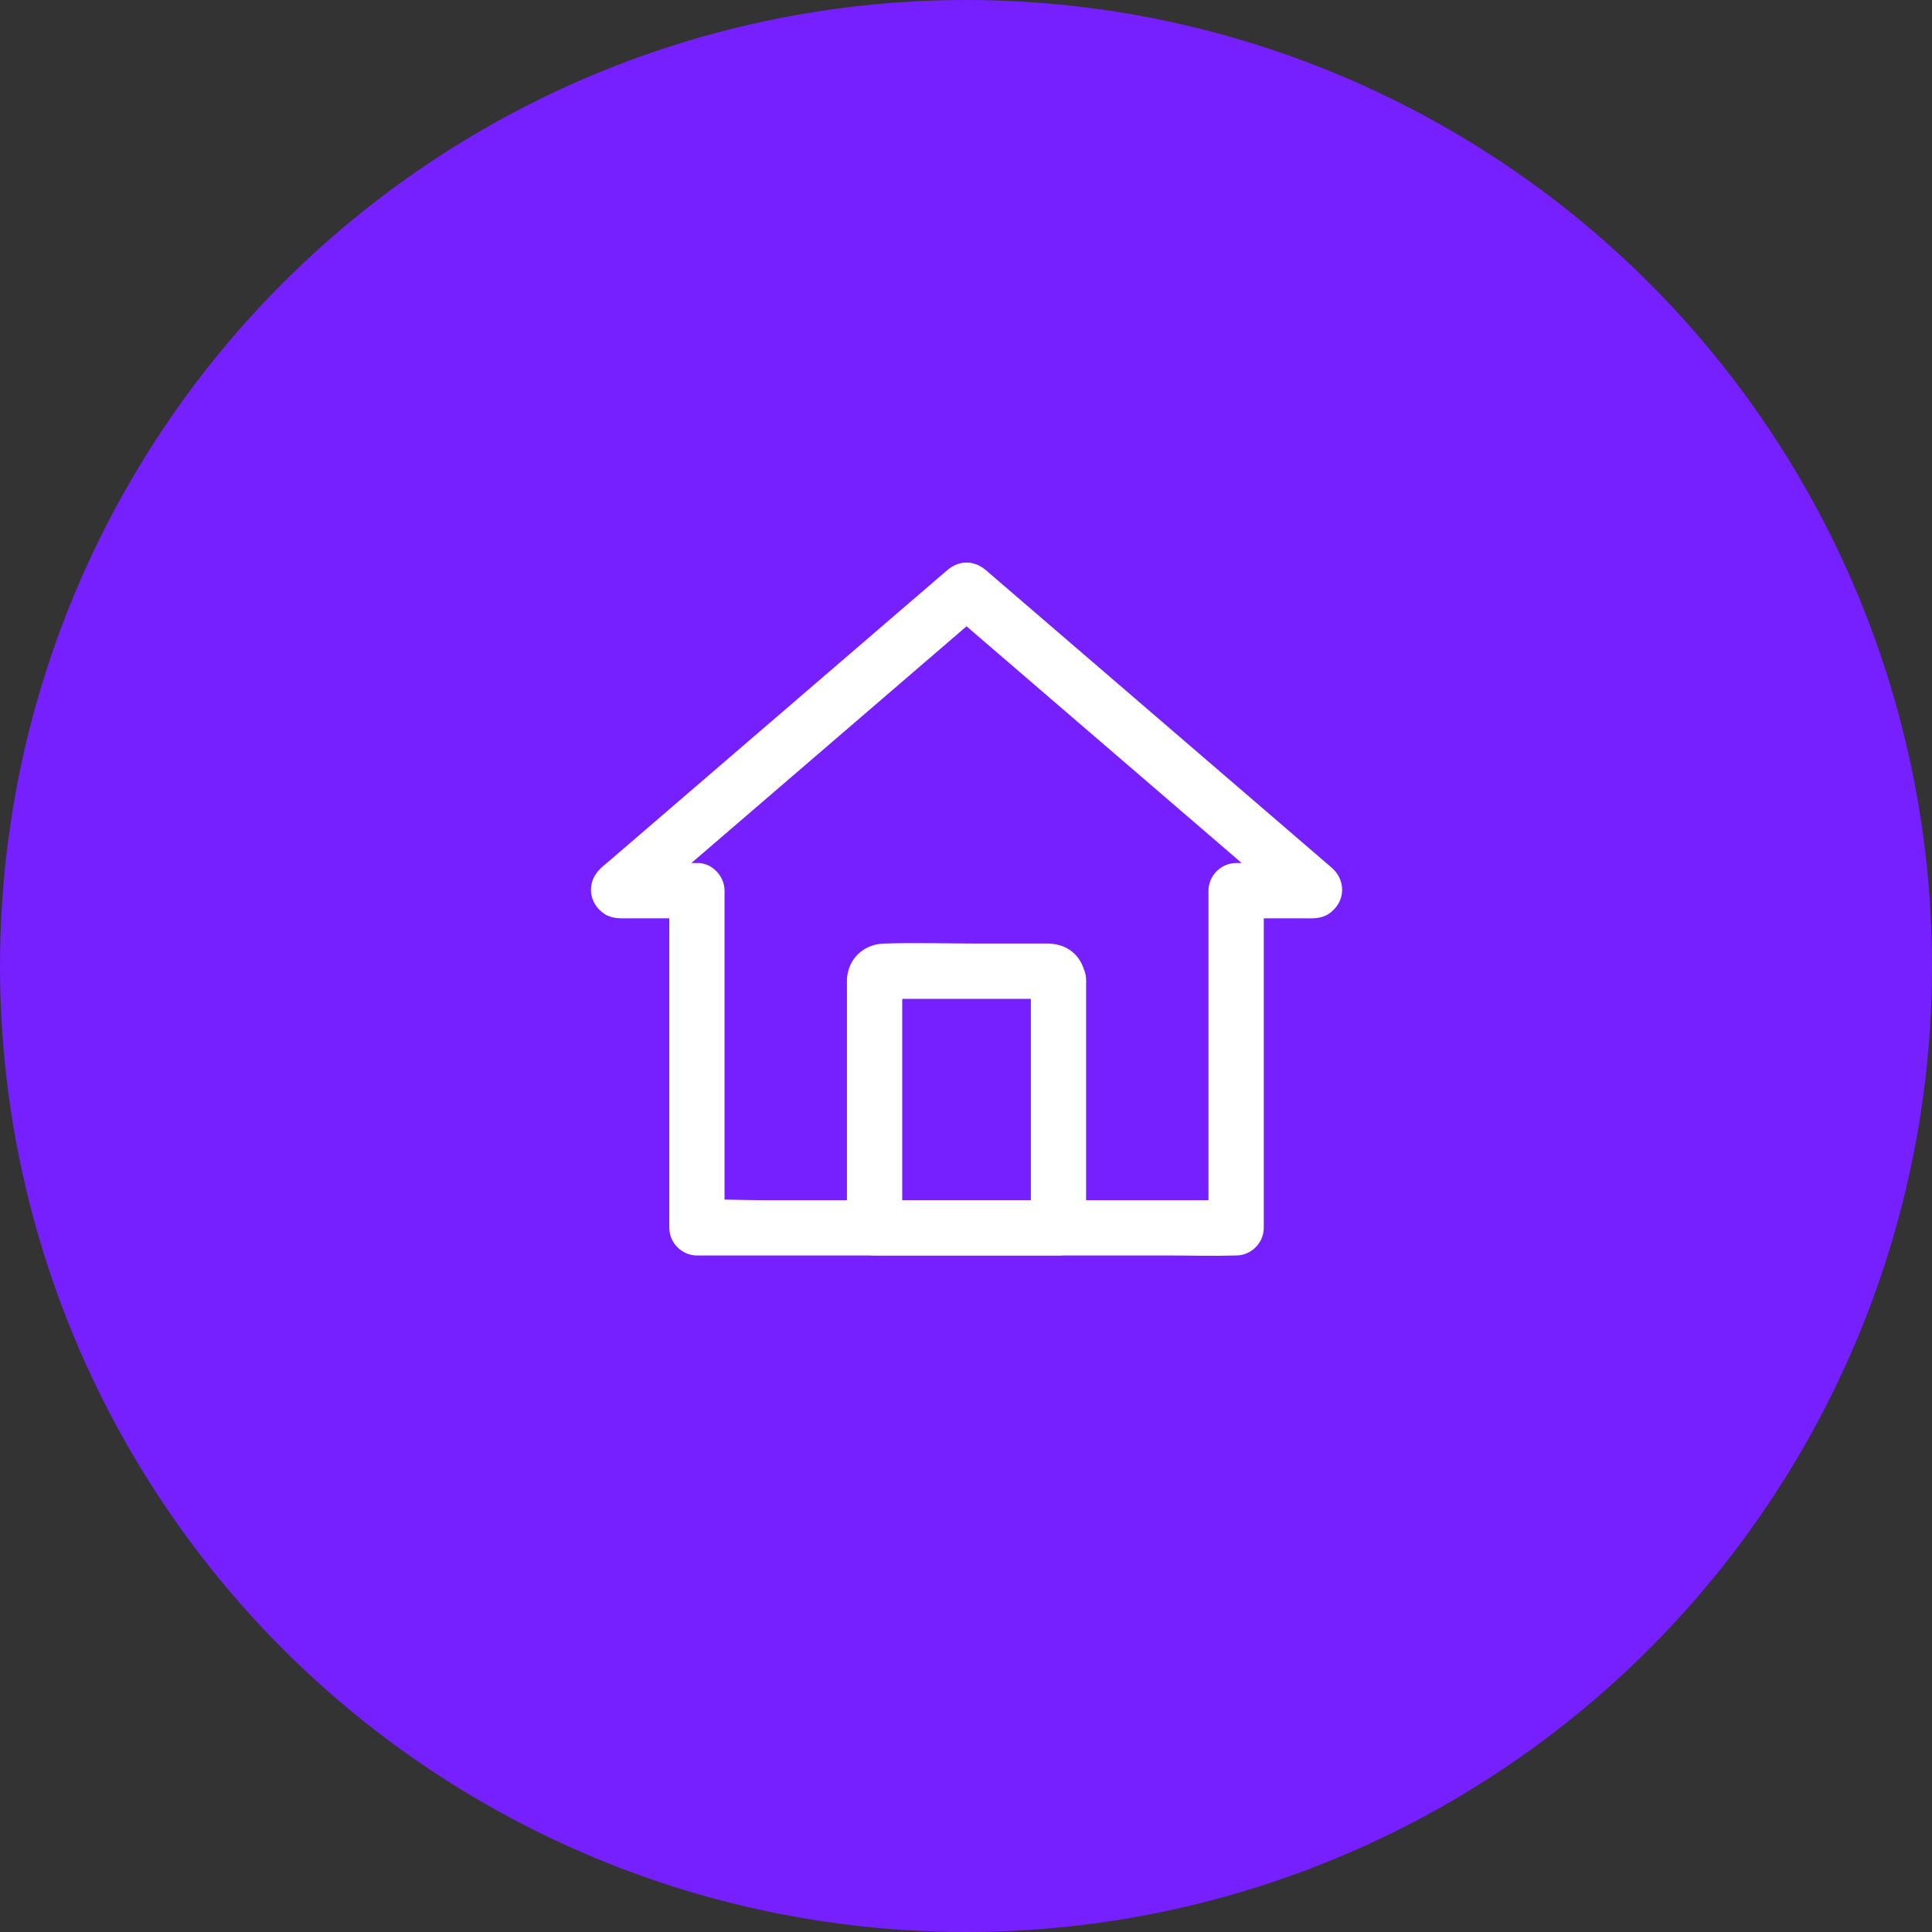 <svg width="68" height="68" viewBox="0 0 68 68" fill="none" xmlns="http://www.w3.org/2000/svg">
<rect x="0" y="0" width="68" height="68" fill="#333333" stroke="none"/>
<circle cx="34" cy="34" r="33" fill="#761FFF" stroke="#761FFF" stroke-width="2"/>
<path d="M24.53 30.576C23.62 30.576 22.71 30.576 21.801 30.576C21.93 30.611 22.061 30.647 22.191 30.682C22.18 30.675 22.171 30.668 22.16 30.661C22.279 30.953 22.397 31.243 22.515 31.534C22.518 31.522 22.521 31.511 22.524 31.499C22.457 31.613 22.392 31.726 22.325 31.84C23.707 30.652 25.088 29.463 26.47 28.275C28.668 26.383 30.867 24.492 33.065 22.601C33.565 22.17 34.065 21.74 34.565 21.31C34.201 21.31 33.837 21.31 33.472 21.31C35.252 22.841 37.032 24.372 38.811 25.903C40.103 27.014 41.395 28.126 42.687 29.238C43.695 30.105 44.704 30.973 45.712 31.84C45.645 31.726 45.58 31.613 45.513 31.499C45.516 31.511 45.519 31.522 45.522 31.534C45.64 31.243 45.759 30.953 45.877 30.661C45.867 30.668 45.857 30.675 45.846 30.682C45.976 30.647 46.107 30.611 46.236 30.576C45.327 30.576 44.417 30.576 43.507 30.576C43.089 30.576 42.734 30.93 42.734 31.349C42.734 32.686 42.734 34.023 42.734 35.359C42.734 37.489 42.734 39.619 42.734 41.75C42.734 42.239 42.734 42.727 42.734 43.216C42.992 42.958 43.249 42.701 43.507 42.443C42.877 42.443 42.248 42.443 41.618 42.443C40.106 42.443 38.595 42.443 37.083 42.443C35.254 42.443 33.425 42.443 31.597 42.443C30.023 42.443 28.448 42.443 26.875 42.443C26.109 42.443 25.326 42.396 24.562 42.443C24.551 42.444 24.54 42.443 24.528 42.443C24.786 42.701 25.044 42.958 25.301 43.216C25.301 41.879 25.301 40.542 25.301 39.206C25.301 37.076 25.301 34.946 25.301 32.815C25.301 32.327 25.301 31.838 25.301 31.349C25.303 30.945 24.947 30.558 24.53 30.576C24.111 30.595 23.757 30.916 23.757 31.349C23.757 32.686 23.757 34.023 23.757 35.359C23.757 37.489 23.757 39.619 23.757 41.75C23.757 42.239 23.757 42.727 23.757 43.216C23.757 43.634 24.111 43.989 24.53 43.989C25.16 43.989 25.789 43.989 26.419 43.989C27.931 43.989 29.442 43.989 30.954 43.989C32.783 43.989 34.611 43.989 36.44 43.989C38.014 43.989 39.589 43.989 41.163 43.989C41.932 43.989 42.706 44.014 43.475 43.989C43.486 43.988 43.497 43.989 43.509 43.989C43.926 43.989 44.281 43.635 44.281 43.216C44.281 41.879 44.281 40.542 44.281 39.206C44.281 37.076 44.281 34.946 44.281 32.815C44.281 32.327 44.281 31.838 44.281 31.349C44.024 31.607 43.766 31.864 43.509 32.122C43.989 32.122 44.469 32.122 44.95 32.122C45.262 32.122 45.574 32.122 45.886 32.122C46.147 32.122 46.43 32.151 46.658 31.996C46.949 31.798 47.102 31.472 47.013 31.123C46.944 30.849 46.784 30.728 46.592 30.563C46.387 30.387 46.182 30.211 45.978 30.035C45.406 29.542 44.833 29.049 44.261 28.557C43.582 27.973 42.904 27.39 42.225 26.806C40.537 25.353 38.849 23.901 37.16 22.448C36.295 21.705 35.431 20.961 34.566 20.217C34.231 19.929 33.81 19.927 33.473 20.217C32.079 21.416 30.685 22.615 29.291 23.814C27.087 25.71 24.884 27.606 22.68 29.502C22.321 29.811 21.962 30.119 21.603 30.429C21.367 30.632 21.107 30.8 21.025 31.123C20.936 31.475 21.09 31.799 21.38 31.996C21.608 32.15 21.892 32.122 22.153 32.122C22.465 32.122 22.777 32.122 23.088 32.122C23.569 32.122 24.049 32.122 24.53 32.122C24.934 32.122 25.321 31.767 25.303 31.349C25.284 30.93 24.963 30.576 24.53 30.576Z" fill="white"/>
<path d="M24.53 30.576C23.62 30.576 22.71 30.576 21.801 30.576C21.93 30.611 22.061 30.647 22.191 30.682C22.18 30.675 22.171 30.668 22.16 30.661C22.279 30.953 22.397 31.243 22.515 31.534C22.518 31.522 22.521 31.511 22.524 31.499C22.457 31.613 22.392 31.726 22.325 31.84C23.707 30.652 25.088 29.463 26.47 28.275C28.668 26.383 30.867 24.492 33.065 22.601C33.565 22.17 34.065 21.74 34.565 21.31C34.201 21.31 33.837 21.31 33.472 21.31C35.252 22.841 37.032 24.372 38.811 25.903C40.103 27.014 41.395 28.126 42.687 29.238C43.695 30.105 44.704 30.973 45.712 31.84C45.645 31.726 45.58 31.613 45.513 31.499C45.516 31.511 45.519 31.522 45.522 31.534C45.64 31.243 45.759 30.953 45.877 30.661C45.867 30.668 45.857 30.675 45.846 30.682C45.976 30.647 46.107 30.611 46.236 30.576C45.327 30.576 44.417 30.576 43.507 30.576C43.089 30.576 42.734 30.93 42.734 31.349C42.734 32.686 42.734 34.023 42.734 35.359C42.734 37.489 42.734 39.619 42.734 41.75C42.734 42.239 42.734 42.727 42.734 43.216C42.992 42.958 43.249 42.701 43.507 42.443C42.877 42.443 42.248 42.443 41.618 42.443C40.106 42.443 38.595 42.443 37.083 42.443C35.254 42.443 33.425 42.443 31.597 42.443C30.023 42.443 28.448 42.443 26.875 42.443C26.109 42.443 25.326 42.396 24.562 42.443C24.551 42.444 24.54 42.443 24.528 42.443C24.786 42.701 25.044 42.958 25.301 43.216C25.301 41.879 25.301 40.542 25.301 39.206C25.301 37.076 25.301 34.946 25.301 32.815C25.301 32.327 25.301 31.838 25.301 31.349C25.303 30.945 24.947 30.558 24.53 30.576ZM24.53 30.576C24.111 30.595 23.757 30.916 23.757 31.349C23.757 32.686 23.757 34.023 23.757 35.359C23.757 37.489 23.757 39.619 23.757 41.75C23.757 42.239 23.757 42.727 23.757 43.216C23.757 43.634 24.111 43.989 24.53 43.989C25.16 43.989 25.789 43.989 26.419 43.989C27.931 43.989 29.442 43.989 30.954 43.989C32.783 43.989 34.611 43.989 36.44 43.989C38.014 43.989 39.589 43.989 41.163 43.989C41.932 43.989 42.706 44.014 43.475 43.989C43.486 43.988 43.497 43.989 43.509 43.989C43.926 43.989 44.281 43.635 44.281 43.216C44.281 41.879 44.281 40.542 44.281 39.206C44.281 37.076 44.281 34.946 44.281 32.815C44.281 32.327 44.281 31.838 44.281 31.349C44.024 31.607 43.766 31.864 43.509 32.122C43.989 32.122 44.469 32.122 44.95 32.122C45.262 32.122 45.574 32.122 45.886 32.122C46.147 32.122 46.43 32.151 46.658 31.996C46.949 31.798 47.102 31.472 47.013 31.123C46.944 30.849 46.784 30.728 46.592 30.563C46.387 30.387 46.182 30.211 45.978 30.035C45.406 29.542 44.833 29.049 44.261 28.557C43.582 27.973 42.904 27.39 42.225 26.806C40.537 25.353 38.849 23.901 37.16 22.448C36.295 21.705 35.431 20.961 34.566 20.217C34.231 19.929 33.81 19.927 33.473 20.217C32.079 21.416 30.685 22.615 29.291 23.814C27.087 25.71 24.884 27.606 22.68 29.502C22.321 29.811 21.962 30.119 21.603 30.429C21.367 30.632 21.107 30.8 21.025 31.123C20.936 31.475 21.09 31.799 21.38 31.996C21.608 32.15 21.892 32.122 22.153 32.122C22.465 32.122 22.777 32.122 23.088 32.122C23.569 32.122 24.049 32.122 24.53 32.122C24.934 32.122 25.321 31.767 25.303 31.349C25.284 30.93 24.963 30.576 24.53 30.576Z" stroke="white" stroke-width="0.4"/>
<path d="M36.482 34.486C36.482 37.037 36.482 39.587 36.482 42.138C36.482 42.497 36.482 42.856 36.482 43.216C36.739 42.958 36.997 42.701 37.255 42.443C35.37 42.443 33.484 42.443 31.599 42.443C31.327 42.443 31.055 42.443 30.782 42.443C31.04 42.701 31.298 42.958 31.555 43.216C31.555 41.107 31.555 38.997 31.555 36.888C31.555 36.337 31.555 35.787 31.555 35.236C31.555 34.997 31.588 34.731 31.555 34.493C31.618 34.952 30.785 34.956 31.221 34.956C31.4 34.956 31.578 34.956 31.756 34.956C32.382 34.956 33.008 34.956 33.634 34.956C34.392 34.956 35.149 34.956 35.907 34.956C36.159 34.956 36.41 34.956 36.662 34.956C36.735 34.956 36.809 34.961 36.882 34.956C37.2 34.935 36.564 35.199 36.482 34.486C36.528 34.886 36.804 35.279 37.255 35.259C37.634 35.242 38.077 34.916 38.027 34.486C37.954 33.852 37.561 33.431 36.904 33.41C36.751 33.405 36.596 33.41 36.443 33.41C35.805 33.41 35.168 33.41 34.53 33.41C33.393 33.41 32.25 33.374 31.114 33.41C30.499 33.431 30.034 33.868 30.009 34.488C30.006 34.559 30.009 34.632 30.009 34.703C30.009 35.141 30.009 35.579 30.009 36.017C30.009 37.441 30.009 38.866 30.009 40.29C30.009 41.265 30.009 42.24 30.009 43.215C30.009 43.633 30.363 43.988 30.782 43.988C32.667 43.988 34.553 43.988 36.438 43.988C36.71 43.988 36.982 43.988 37.254 43.988C37.672 43.988 38.027 43.634 38.027 43.215C38.027 40.665 38.027 38.114 38.027 35.564C38.027 35.204 38.027 34.845 38.027 34.486C38.027 34.081 37.671 33.694 37.254 33.713C36.836 33.732 36.482 34.053 36.482 34.486Z" fill="white"/>
<path d="M36.482 34.486C36.482 37.037 36.482 39.587 36.482 42.138C36.482 42.497 36.482 42.856 36.482 43.216C36.739 42.958 36.997 42.701 37.255 42.443C35.37 42.443 33.484 42.443 31.599 42.443C31.327 42.443 31.055 42.443 30.782 42.443C31.04 42.701 31.298 42.958 31.555 43.216C31.555 41.107 31.555 38.997 31.555 36.888C31.555 36.337 31.555 35.787 31.555 35.236C31.555 34.997 31.588 34.731 31.555 34.493C31.618 34.952 30.785 34.956 31.221 34.956C31.4 34.956 31.578 34.956 31.756 34.956C32.382 34.956 33.008 34.956 33.634 34.956C34.392 34.956 35.149 34.956 35.907 34.956C36.159 34.956 36.41 34.956 36.662 34.956C36.735 34.956 36.809 34.961 36.882 34.956C37.2 34.935 36.564 35.199 36.482 34.486ZM36.482 34.486C36.528 34.886 36.804 35.279 37.255 35.259C37.634 35.242 38.077 34.916 38.027 34.486C37.954 33.852 37.561 33.431 36.904 33.41C36.751 33.405 36.596 33.41 36.443 33.41C35.805 33.41 35.168 33.41 34.53 33.41C33.393 33.41 32.25 33.374 31.114 33.41C30.499 33.431 30.034 33.868 30.009 34.488C30.006 34.559 30.009 34.632 30.009 34.703C30.009 35.141 30.009 35.579 30.009 36.017C30.009 37.441 30.009 38.866 30.009 40.29C30.009 41.265 30.009 42.24 30.009 43.215C30.009 43.633 30.363 43.988 30.782 43.988C32.667 43.988 34.553 43.988 36.438 43.988C36.71 43.988 36.982 43.988 37.254 43.988C37.672 43.988 38.027 43.634 38.027 43.215C38.027 40.665 38.027 38.114 38.027 35.564C38.027 35.204 38.027 34.845 38.027 34.486C38.027 34.081 37.671 33.694 37.254 33.713C36.836 33.732 36.482 34.053 36.482 34.486Z" stroke="white" stroke-width="0.4"/>
</svg>
